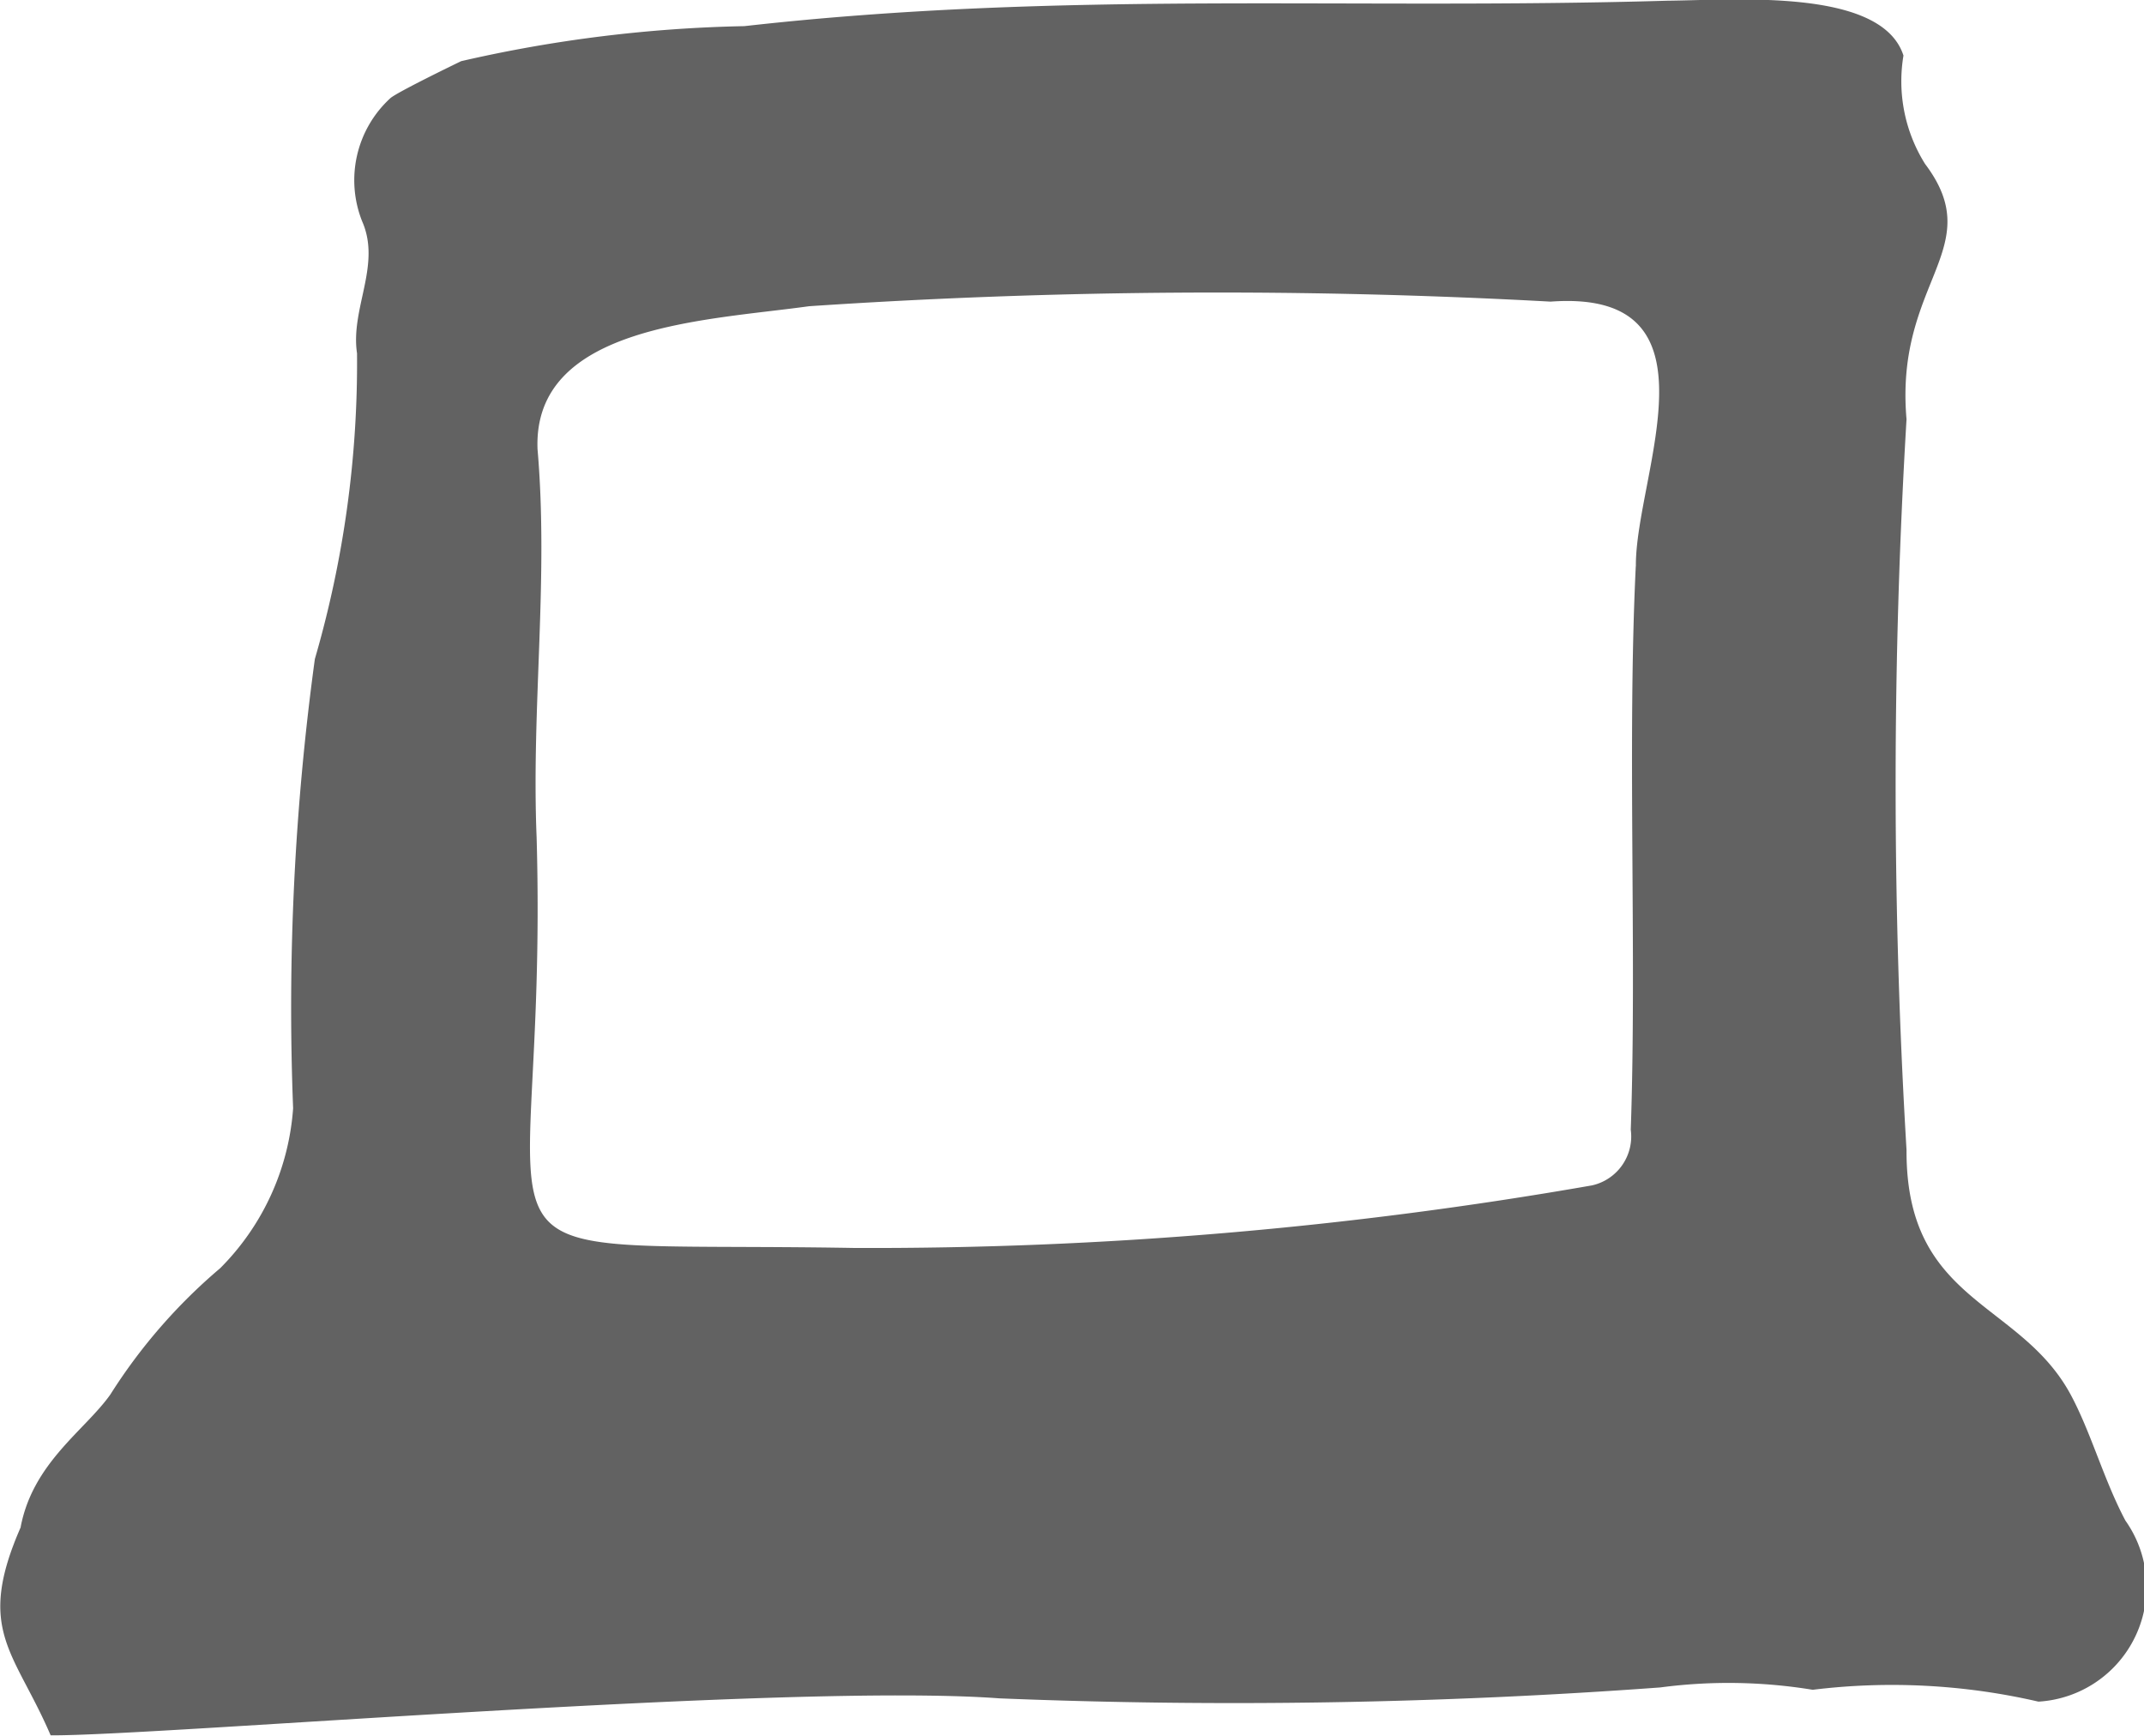 <svg xmlns="http://www.w3.org/2000/svg" width="21" height="17" viewBox="0 0 21 17">
  <path id="Path_54" data-name="Path 54" d="M311.59,156.929c.12-.633.632-.95.879-1.3a5.4,5.4,0,0,1,1.076-1.237,2.463,2.463,0,0,0,.714-1.566,25.219,25.219,0,0,1,.213-4.4,10.386,10.386,0,0,0,.413-2.994c-.066-.439.24-.862.05-1.293a1.089,1.089,0,0,1,.276-1.205c.066-.06.694-.363.694-.363a13.511,13.511,0,0,1,2.774-.343c3.126-.352,5.9-.157,9.04-.249.683-.007,2.1-.124,2.313.537a1.525,1.525,0,0,0,.212,1.062c.625.829-.3,1.151-.182,2.5a60,60,0,0,0,0,7.156c-.007,1.5,1.105,1.471,1.606,2.393.2.37.326.838.538,1.237a1.125,1.125,0,0,1-.852,1.773,6.372,6.372,0,0,0-2.211-.116,5.094,5.094,0,0,0-1.493-.023,57.03,57.03,0,0,1-6.472.107c-2.078-.155-8.264.37-9.294.362-.354-.825-.738-1.027-.291-2.043m15.818-9.41c-.005-.887.891-2.715-.835-2.588a59.714,59.714,0,0,0-7.263.045c-1.014.141-2.707.186-2.66,1.4.11,1.27-.061,2.53-.009,3.8.126,4.463-1.063,3.95,3.116,4.023a40.978,40.978,0,0,0,7.222-.613.491.491,0,0,0,.379-.545c.06-1.712-.035-3.8.049-5.515" transform="translate(-311.388 -141.972)" fill="#626262"/>
</svg>

